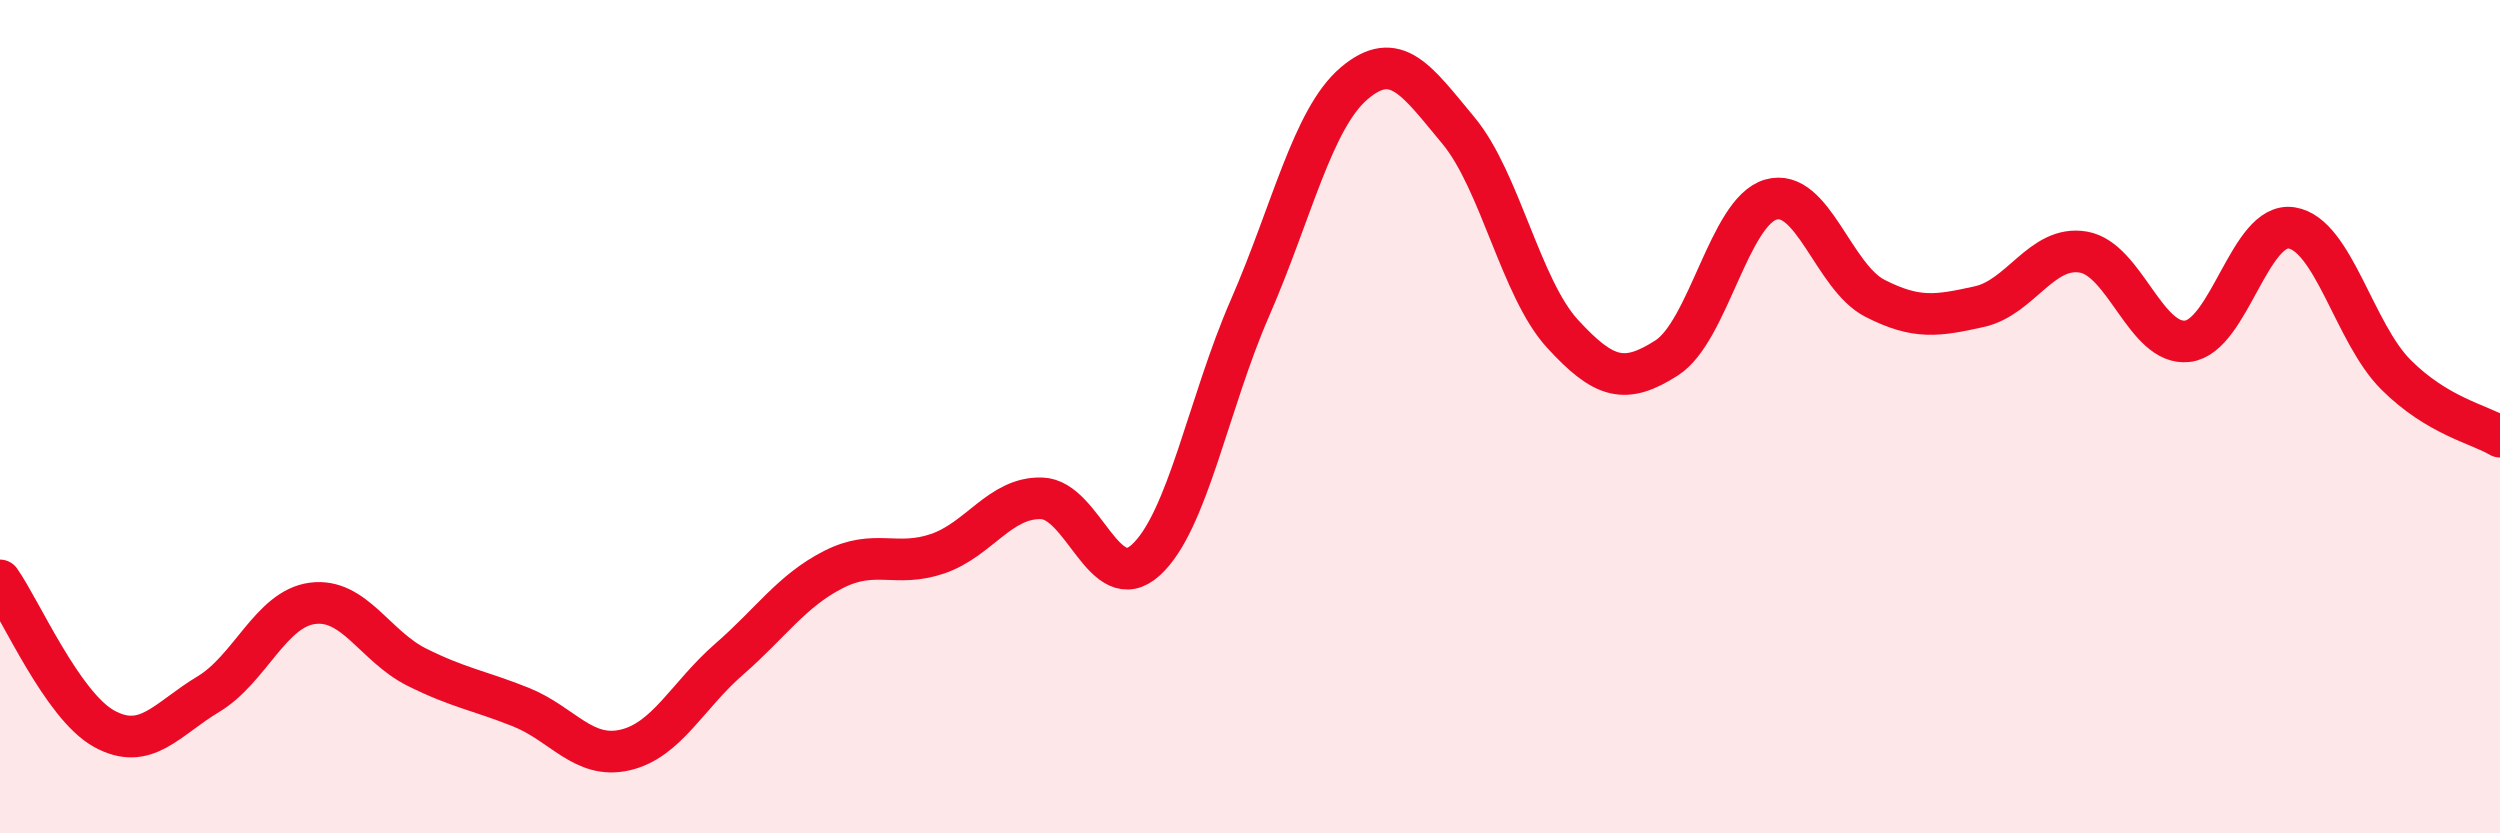 
    <svg width="60" height="20" viewBox="0 0 60 20" xmlns="http://www.w3.org/2000/svg">
      <path
        d="M 0,13.93 C 0.5,14.64 1.5,16.94 2.5,17.49 C 3.5,18.04 4,17.26 5,16.66 C 6,16.06 6.5,14.61 7.5,14.48 C 8.5,14.35 9,15.51 10,16.01 C 11,16.51 11.5,16.57 12.5,16.97 C 13.5,17.37 14,18.23 15,18 C 16,17.77 16.5,16.69 17.5,15.82 C 18.5,14.95 19,14.18 20,13.67 C 21,13.16 21.5,13.63 22.5,13.29 C 23.5,12.95 24,11.93 25,11.96 C 26,11.99 26.5,14.35 27.5,13.44 C 28.5,12.53 29,9.68 30,7.39 C 31,5.1 31.5,2.85 32.5,2 C 33.5,1.15 34,1.93 35,3.13 C 36,4.33 36.5,6.92 37.5,8.01 C 38.5,9.1 39,9.23 40,8.59 C 41,7.95 41.5,5.08 42.5,4.79 C 43.5,4.5 44,6.65 45,7.16 C 46,7.67 46.5,7.58 47.5,7.36 C 48.5,7.14 49,5.88 50,6.05 C 51,6.22 51.5,8.31 52.5,8.19 C 53.5,8.07 54,5.31 55,5.47 C 56,5.63 56.5,7.99 57.5,8.99 C 58.5,9.99 59.5,10.18 60,10.48L60 20L0 20Z"
        fill="#EB0A25"
        opacity="0.1"
        stroke-linecap="round"
        stroke-linejoin="round"
      />
      <path
        d="M 0,13.93 C 0.5,14.64 1.5,16.94 2.5,17.49 C 3.5,18.04 4,17.26 5,16.66 C 6,16.06 6.5,14.61 7.5,14.48 C 8.5,14.35 9,15.51 10,16.01 C 11,16.51 11.5,16.57 12.5,16.97 C 13.5,17.37 14,18.23 15,18 C 16,17.77 16.5,16.69 17.5,15.82 C 18.5,14.95 19,14.18 20,13.67 C 21,13.16 21.5,13.63 22.5,13.29 C 23.5,12.95 24,11.93 25,11.96 C 26,11.99 26.5,14.35 27.5,13.44 C 28.5,12.53 29,9.68 30,7.39 C 31,5.1 31.5,2.85 32.5,2 C 33.5,1.15 34,1.93 35,3.13 C 36,4.33 36.5,6.92 37.5,8.01 C 38.5,9.1 39,9.23 40,8.59 C 41,7.95 41.5,5.08 42.5,4.79 C 43.5,4.5 44,6.65 45,7.16 C 46,7.67 46.5,7.58 47.5,7.36 C 48.5,7.14 49,5.88 50,6.05 C 51,6.22 51.5,8.31 52.5,8.19 C 53.5,8.07 54,5.31 55,5.47 C 56,5.63 56.5,7.99 57.5,8.99 C 58.5,9.99 59.5,10.18 60,10.48"
        stroke="#EB0A25"
        stroke-width="1"
        fill="none"
        stroke-linecap="round"
        stroke-linejoin="round"
      />
    </svg>
  